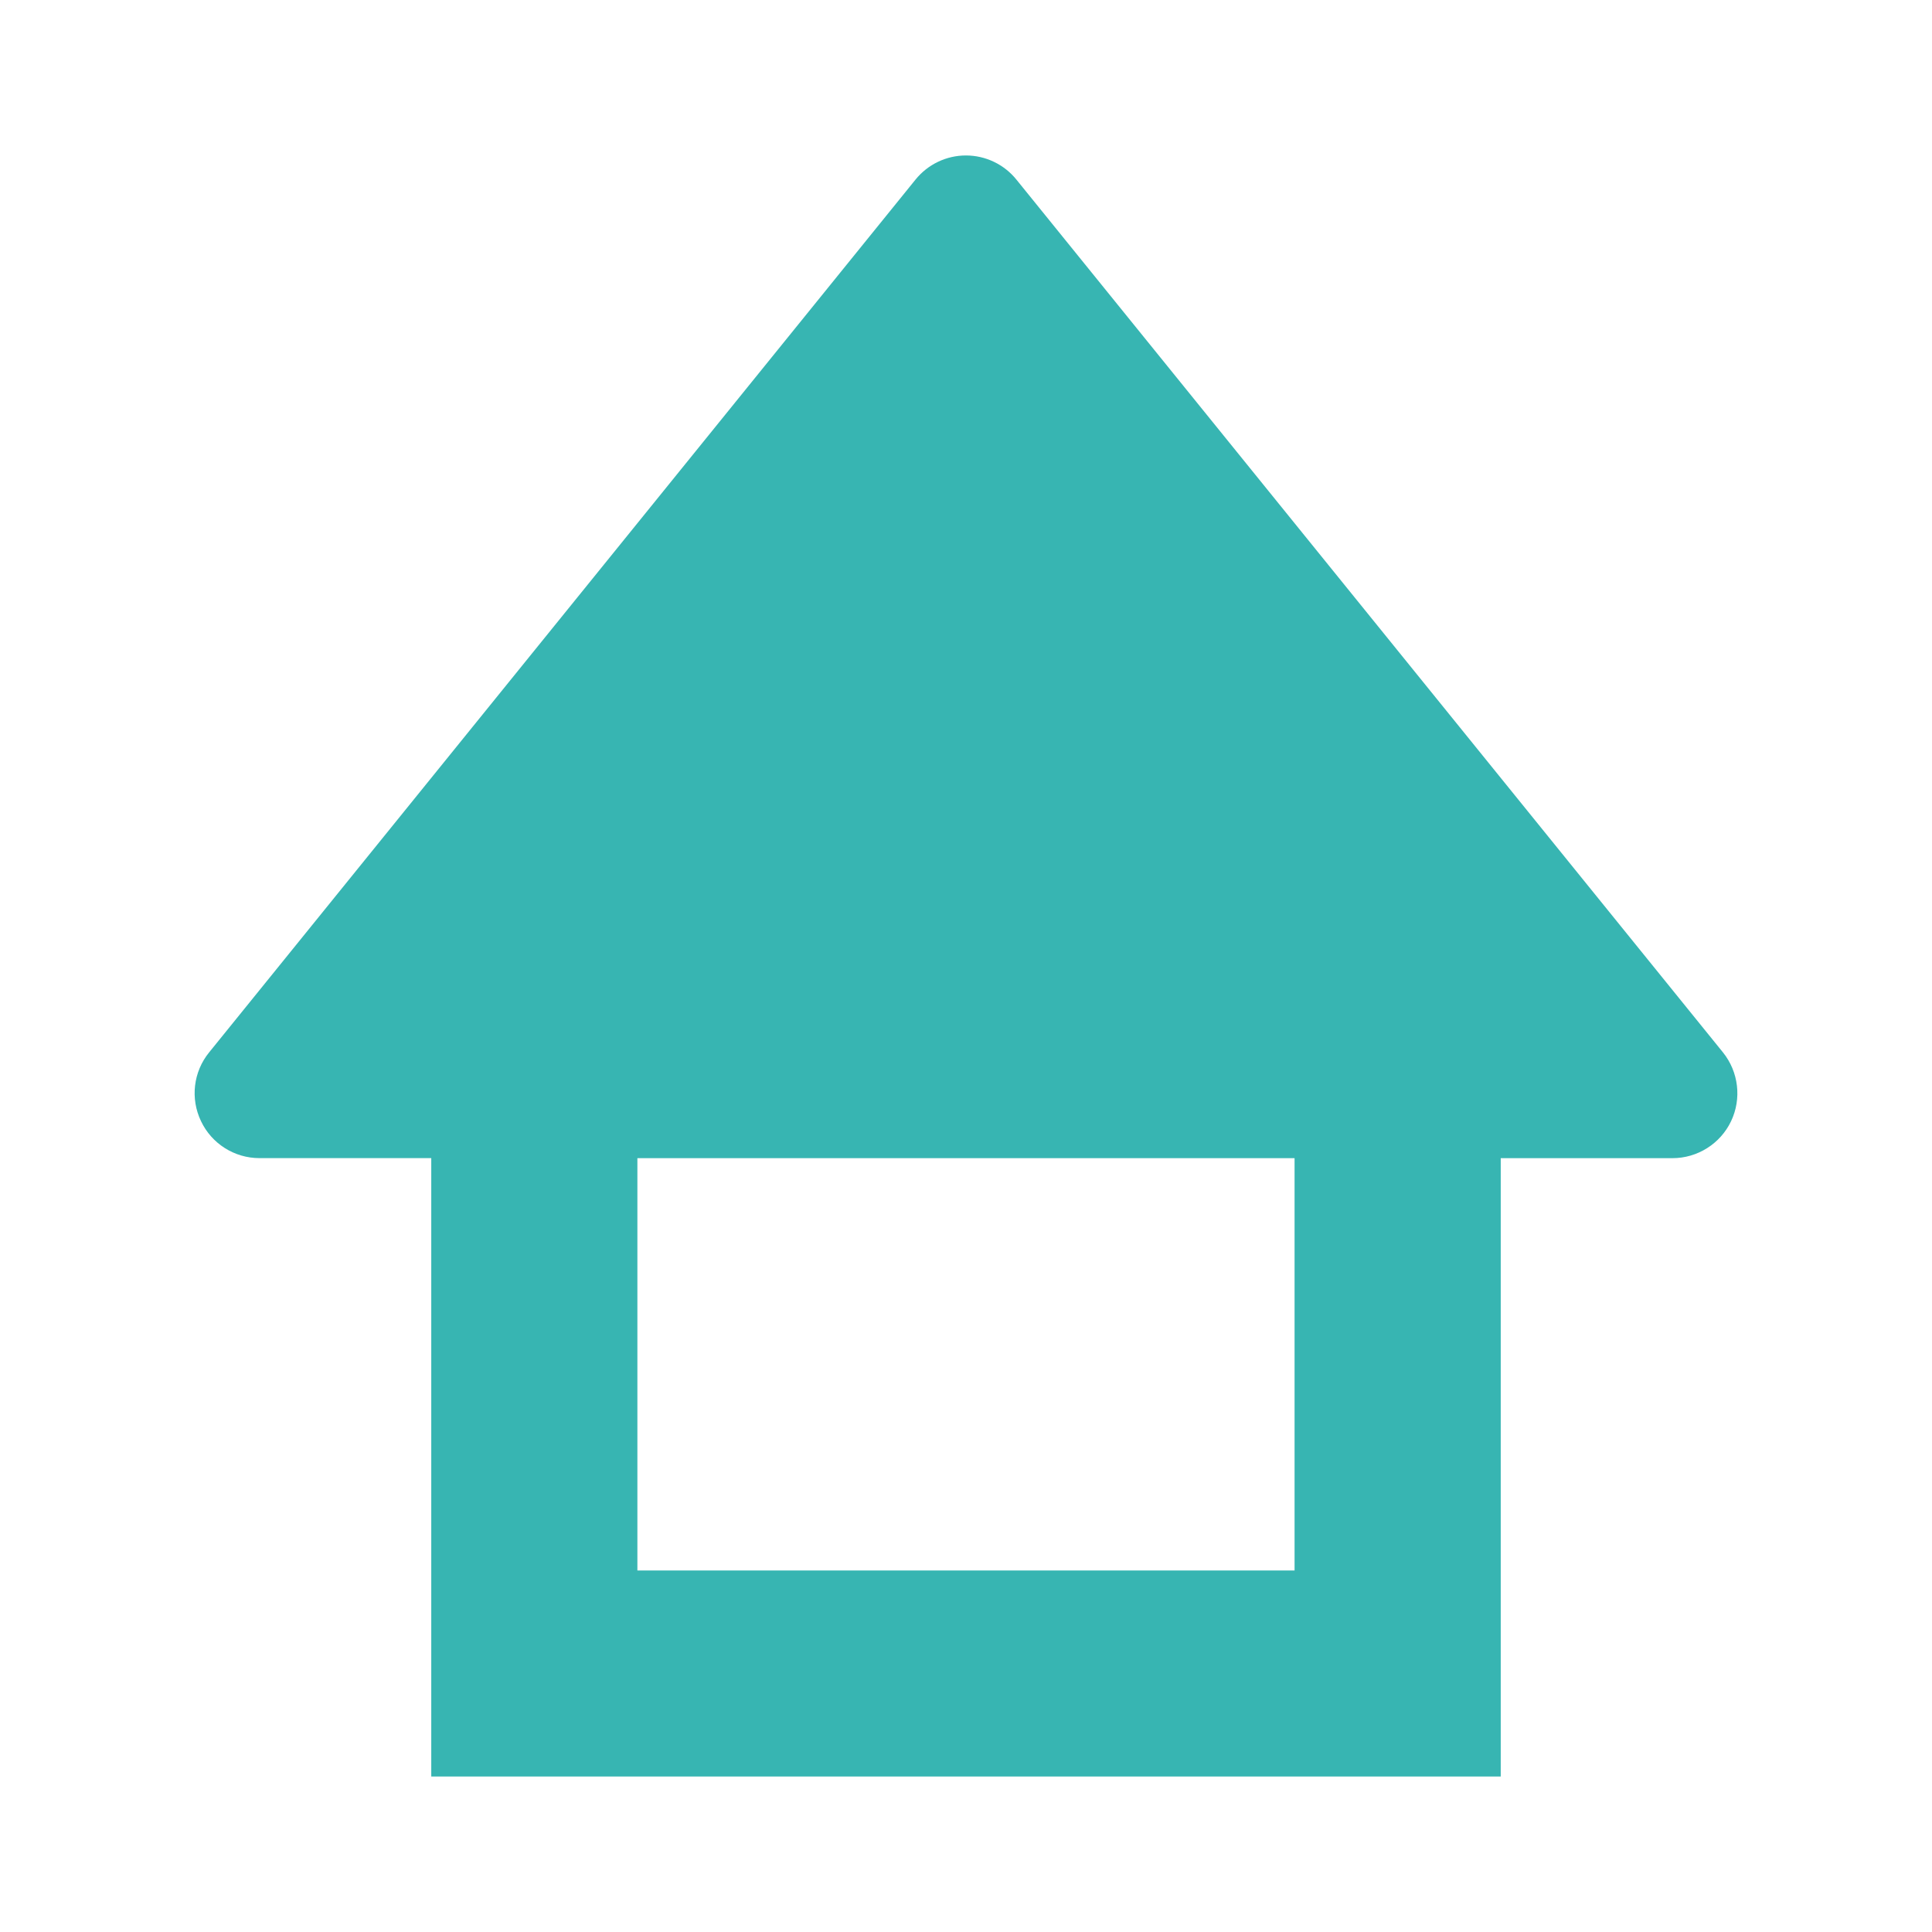 <?xml version="1.0" encoding="utf-8"?>
<!-- Generator: Adobe Illustrator 16.0.3, SVG Export Plug-In . SVG Version: 6.00 Build 0)  -->
<!DOCTYPE svg PUBLIC "-//W3C//DTD SVG 1.1//EN" "http://www.w3.org/Graphics/SVG/1.1/DTD/svg11.dtd">
<svg version="1.1" id="レイヤー_1" xmlns="http://www.w3.org/2000/svg" xmlns:xlink="http://www.w3.org/1999/xlink" x="0px"
	 y="0px" width="45px" height="45px" viewBox="0 0 45 45" enable-background="new 0 0 45 45" xml:space="preserve">
<g id="施設1">
</g>
<g id="施設2">
</g>
<g id="施設7">
</g>
<g id="施設10">
</g>
<g id="施設5">
</g>
<g id="施設9">
</g>
<g id="施設8">
</g>
<g id="施設12">
</g>
<g id="施設4">
</g>
<g id="施設3">
	<path fill="#37B5B2" d="M40.131,24.512L23.674,4.183c-0.285-0.354-0.719-0.562-1.176-0.562c-0.455,0-0.887,0.207-1.174,0.562
		L4.871,24.512c-0.369,0.453-0.441,1.077-0.189,1.602c0.248,0.525,0.779,0.861,1.361,0.861h4.002v14.403h24.91v-2.4V26.976h4
		c0.582,0,1.115-0.336,1.365-0.861S40.496,24.965,40.131,24.512z M30.152,36.58H14.846v-9.604h15.307V36.58L30.152,36.58z"/>
</g>
<g id="施設6">
</g>
<g id="施設11">
</g>
</svg>
